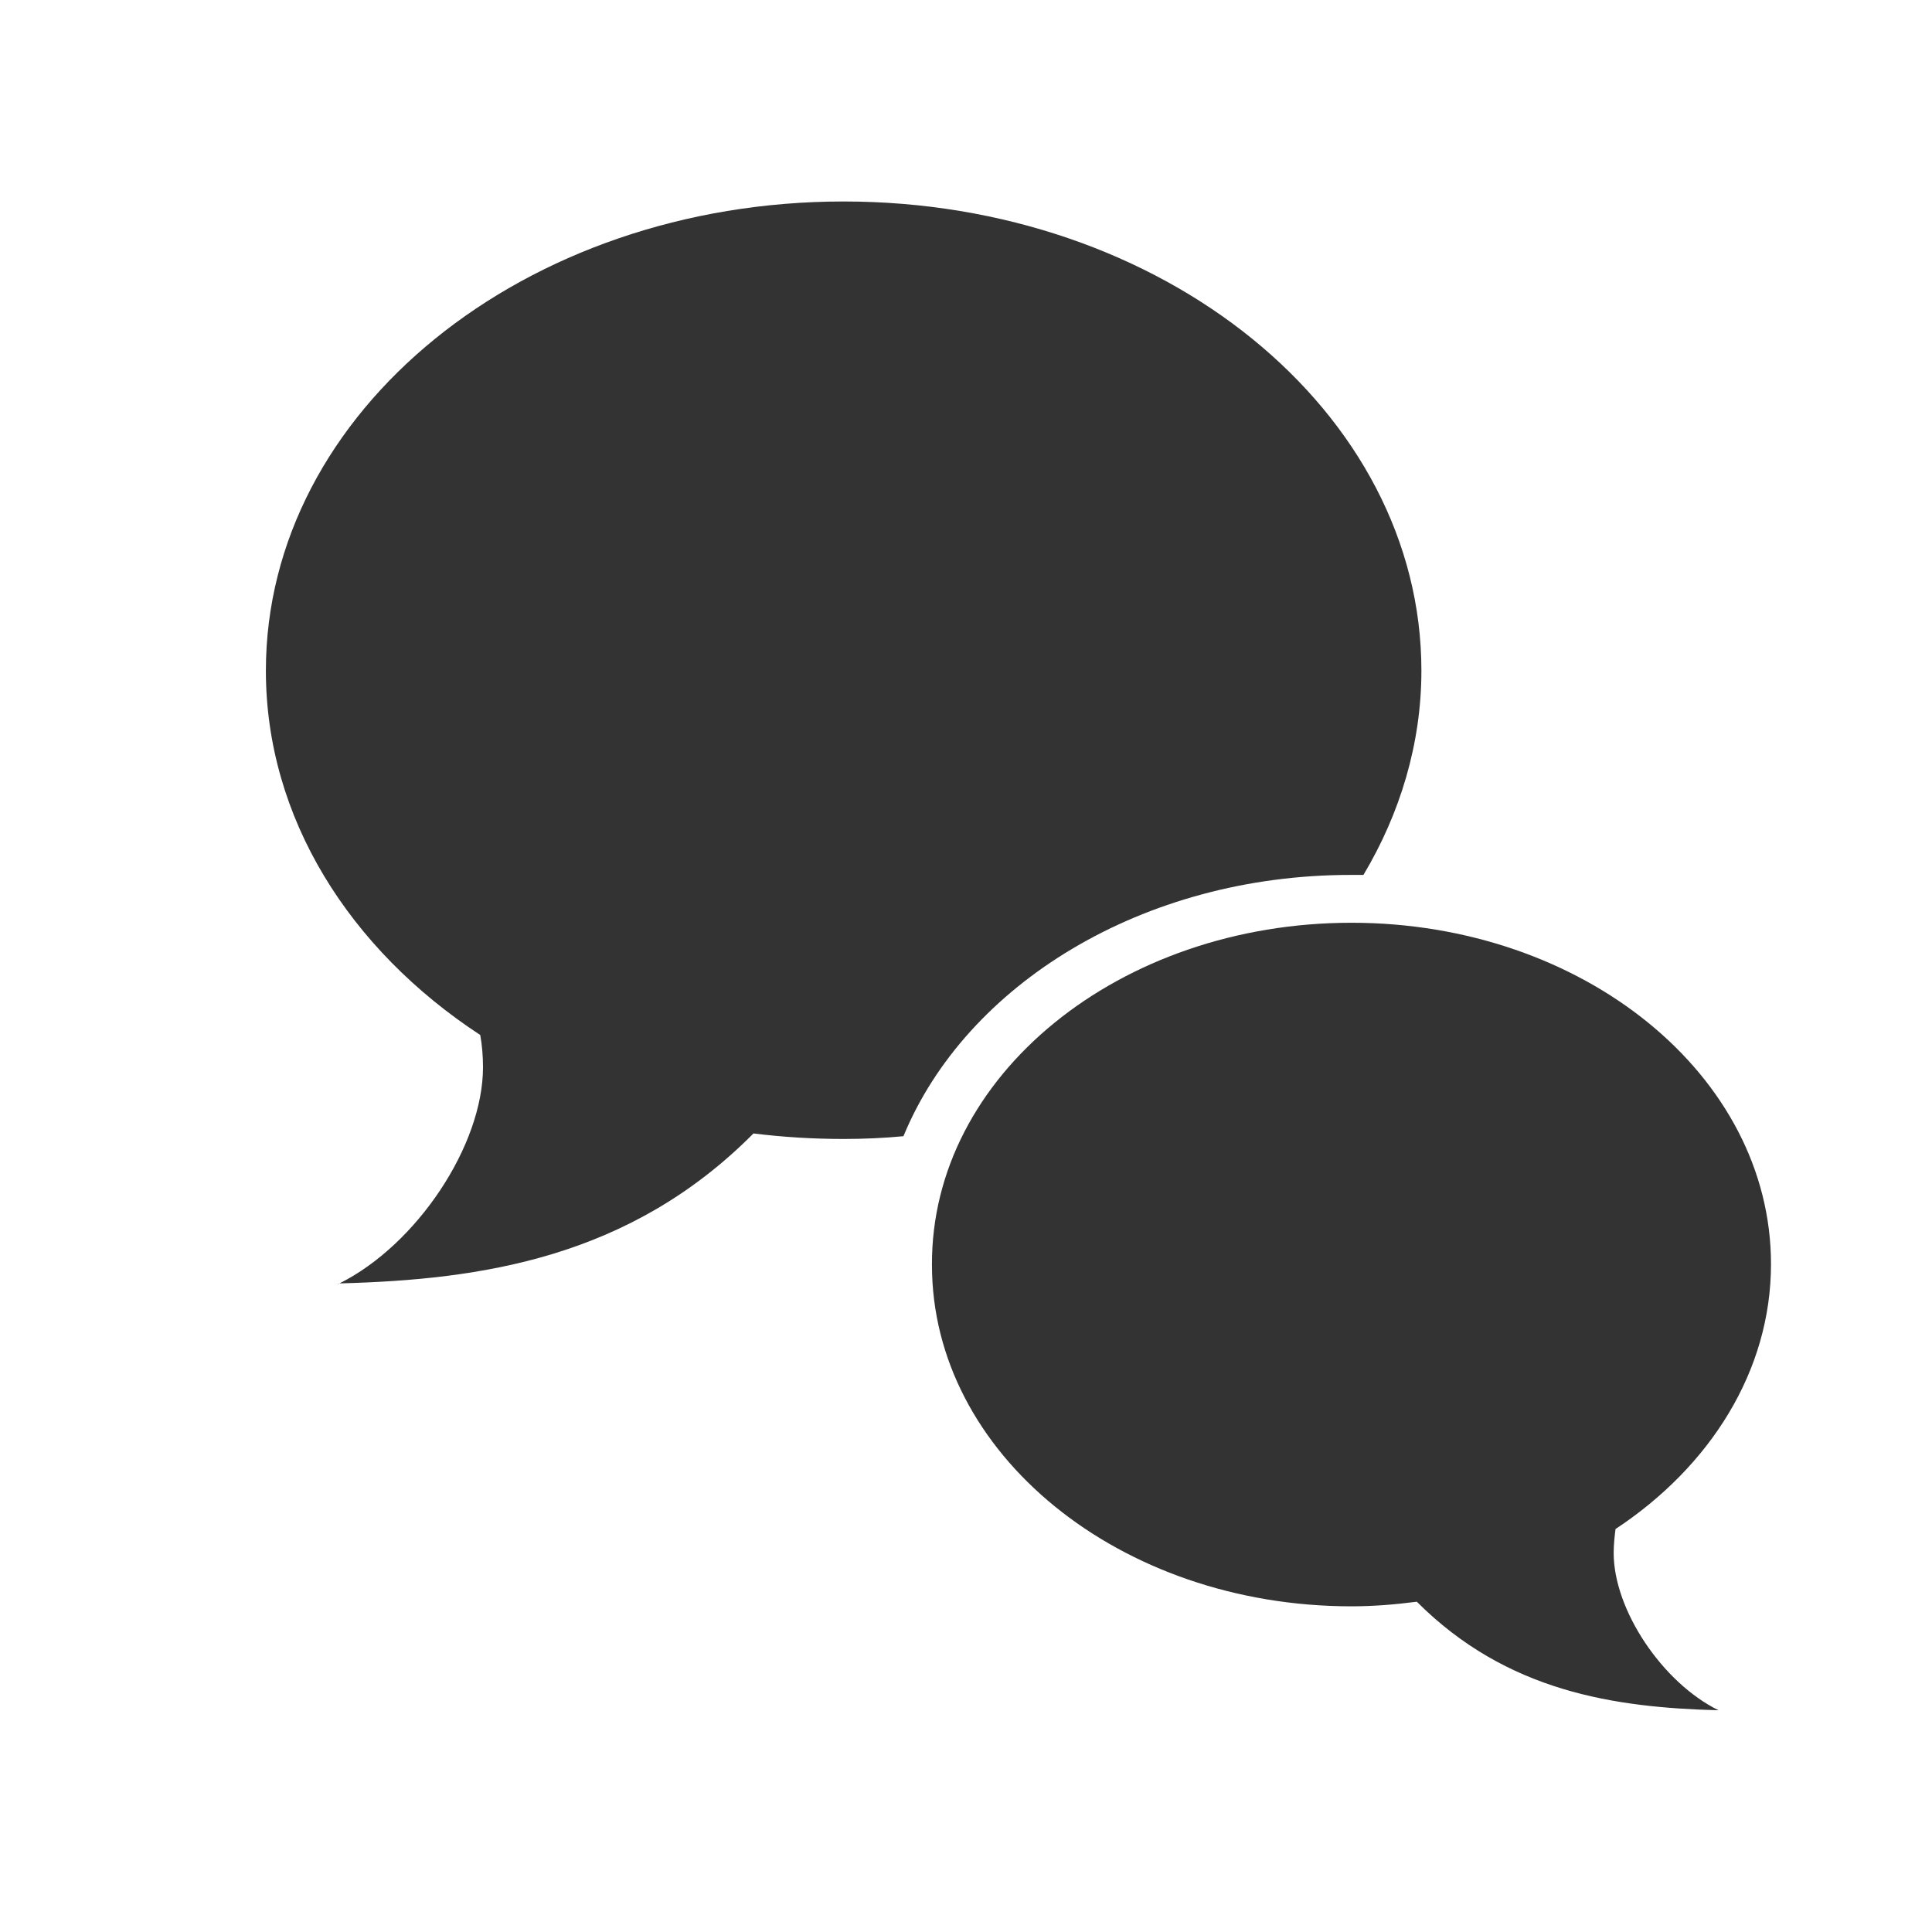 <?xml version="1.0" encoding="utf-8"?>
<!-- Generator: Adobe Illustrator 27.4.1, SVG Export Plug-In . SVG Version: 6.00 Build 0)  -->
<svg version="1.1" id="Layer_1" xmlns="http://www.w3.org/2000/svg" xmlns:xlink="http://www.w3.org/1999/xlink" x="0px" y="0px"
	 viewBox="0 0 210 210" style="enable-background:new 0 0 210 210;" xml:space="preserve">
<style type="text/css">
	.st0{clip-path:url(#SVGID_00000178926149423705872830000017016005678171696040_);fill:#016A43;}
	.st1{clip-path:url(#SVGID_00000059270133286344581230000015861630699594138501_);fill:#333333;}
	.st2{fill:#333333;}
</style>
<g>
	<g>
		<g>
			<defs>
				<rect id="SVGID_1_" x="28.9" y="21.9" width="163.6" height="164"/>
			</defs>
			<clipPath id="SVGID_00000170988037964520149600000002367409804882972602_">
				<use xlink:href="#SVGID_1_"  style="overflow:visible;"/>
			</clipPath>
			<path style="clip-path:url(#SVGID_00000170988037964520149600000002367409804882972602_);fill:#016A43;" d="M36.7,139.6
				c0,0,0.1,0,0.1-0.1C36.8,139.5,36.8,139.5,36.7,139.6L36.7,139.6L36.7,139.6z"/>
		</g>
		<g>
			<defs>
				<rect id="SVGID_00000083796103288399927050000006503116413608721300_" x="28.9" y="21.9" width="163.6" height="164"/>
			</defs>
			<clipPath id="SVGID_00000090974458965594984550000012194259366431229605_">
				<use xlink:href="#SVGID_00000083796103288399927050000006503116413608721300_"  style="overflow:visible;"/>
			</clipPath>
			<path style="clip-path:url(#SVGID_00000090974458965594984550000012194259366431229605_);fill:#333333;" d="M146.8,95.1
				c0.5,0,0.9,0,1.4,0c4-6.7,6.3-14.3,6.3-22.2c0-28.2-28.1-51-62.8-51s-62.8,22.8-62.8,51c0,16,9.1,30.3,23.3,39.6
				c0.2,1.1,0.3,2.3,0.3,3.5c0,8.5-7.2,19.3-15.6,23.5c15.5-0.4,31.6-2.8,45-16.3c3.2,0.4,6.5,0.6,9.8,0.6c2.2,0,4.4-0.1,6.5-0.3
				C105,107,124.2,95.1,146.8,95.1L146.8,95.1z"/>
		</g>
	</g>
	<path class="st2" d="M146.9,100.3c25.2,0,45.6,16.6,45.6,37.1c0,11.6-6.6,22-16.9,28.8c-0.1,0.8-0.2,1.7-0.2,2.6
		c0,6.2,5.3,14.1,11.4,17.1l0,0c-11.3-0.3-23-2-32.8-11.8c-2.3,0.3-4.7,0.5-7.1,0.5c-25.2,0-45.6-16.6-45.6-37.1
		C101.2,116.9,121.7,100.3,146.9,100.3L146.9,100.3L146.9,100.3z"/>
</g>
</svg>
